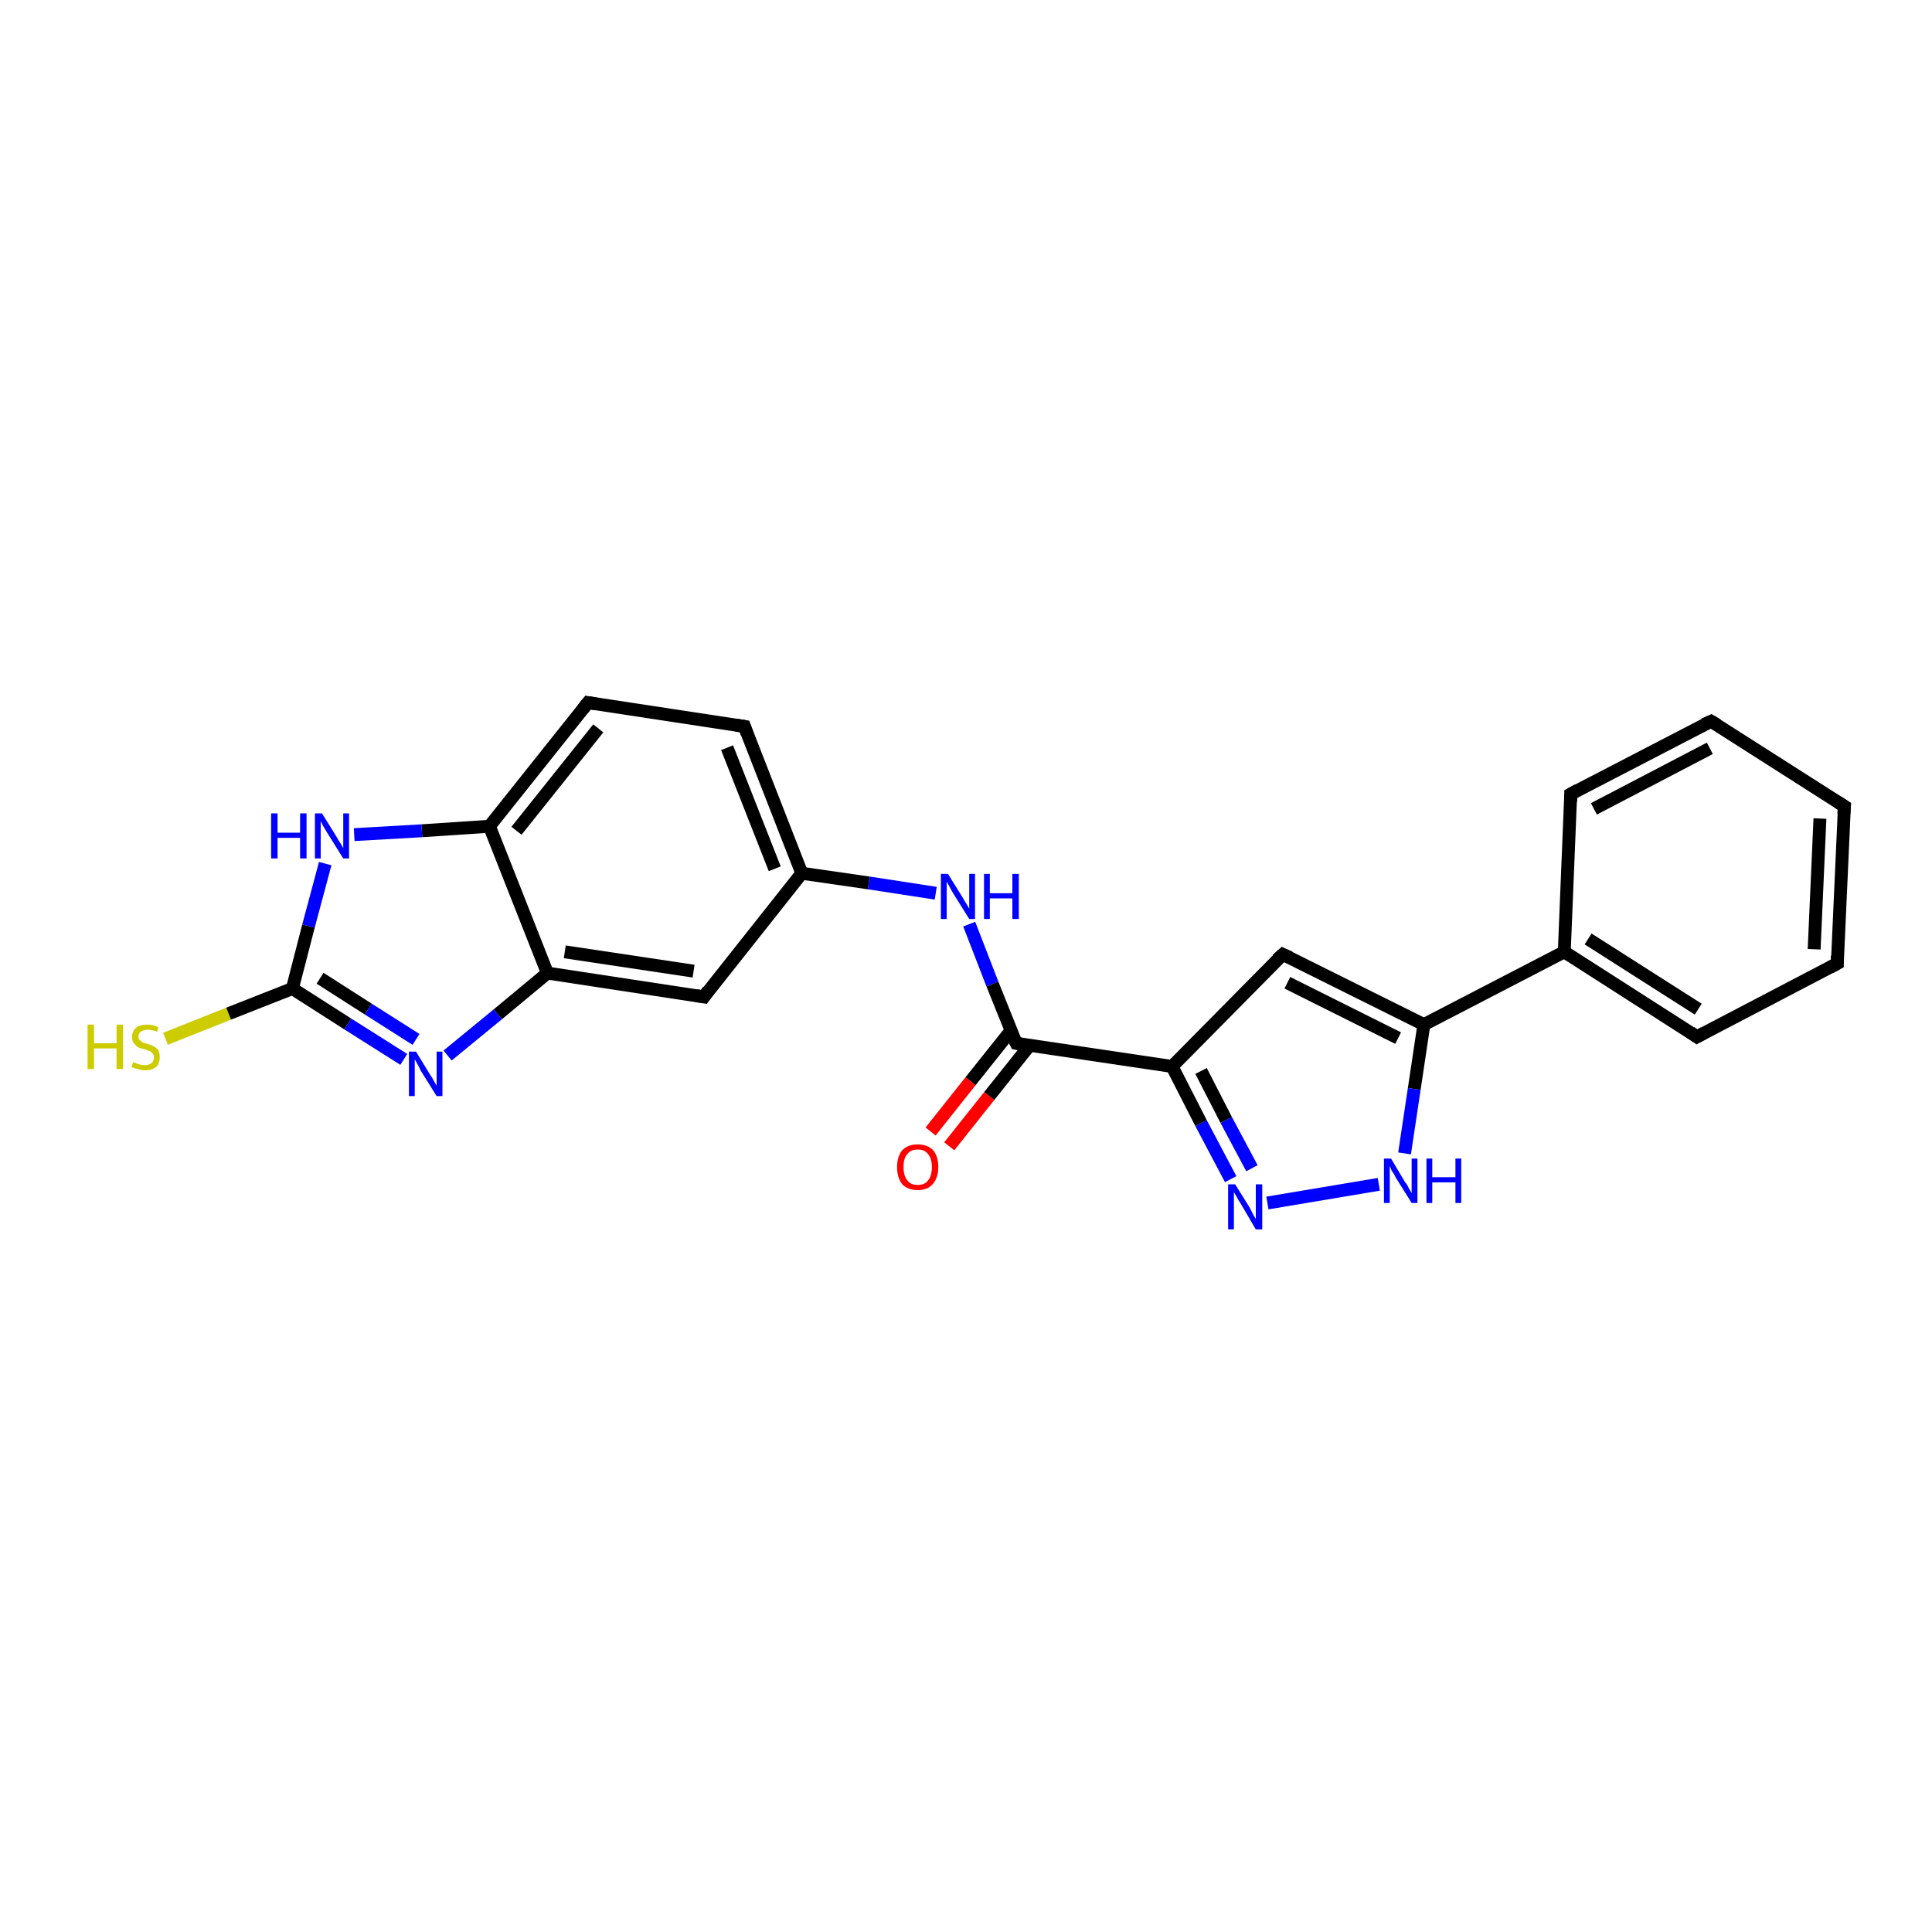 <?xml version='1.0' encoding='iso-8859-1'?>
<svg version='1.1' baseProfile='full'
              xmlns='http://www.w3.org/2000/svg'
                      xmlns:rdkit='http://www.rdkit.org/xml'
                      xmlns:xlink='http://www.w3.org/1999/xlink'
                  xml:space='preserve'
width='300px' height='300px' viewBox='0 0 300 300'>
<!-- END OF HEADER -->
<rect style='opacity:1.0;fill:#FFFFFF;stroke:none' width='300.0' height='300.0' x='0.0' y='0.0'> </rect>
<path class='bond-0 atom-0 atom-1' d='M 25.7,161.3 L 35.5,157.4' style='fill:none;fill-rule:evenodd;stroke:#CCCC00;stroke-width:2.0px;stroke-linecap:butt;stroke-linejoin:miter;stroke-opacity:1' />
<path class='bond-0 atom-0 atom-1' d='M 35.5,157.4 L 45.4,153.5' style='fill:none;fill-rule:evenodd;stroke:#000000;stroke-width:2.0px;stroke-linecap:butt;stroke-linejoin:miter;stroke-opacity:1' />
<path class='bond-1 atom-1 atom-2' d='M 45.4,153.5 L 54.0,159.0' style='fill:none;fill-rule:evenodd;stroke:#000000;stroke-width:2.0px;stroke-linecap:butt;stroke-linejoin:miter;stroke-opacity:1' />
<path class='bond-1 atom-1 atom-2' d='M 54.0,159.0 L 62.7,164.5' style='fill:none;fill-rule:evenodd;stroke:#0000FF;stroke-width:2.0px;stroke-linecap:butt;stroke-linejoin:miter;stroke-opacity:1' />
<path class='bond-1 atom-1 atom-2' d='M 49.7,151.9 L 57.2,156.7' style='fill:none;fill-rule:evenodd;stroke:#000000;stroke-width:2.0px;stroke-linecap:butt;stroke-linejoin:miter;stroke-opacity:1' />
<path class='bond-1 atom-1 atom-2' d='M 57.2,156.7 L 64.6,161.4' style='fill:none;fill-rule:evenodd;stroke:#0000FF;stroke-width:2.0px;stroke-linecap:butt;stroke-linejoin:miter;stroke-opacity:1' />
<path class='bond-2 atom-2 atom-3' d='M 69.5,163.9 L 77.3,157.5' style='fill:none;fill-rule:evenodd;stroke:#0000FF;stroke-width:2.0px;stroke-linecap:butt;stroke-linejoin:miter;stroke-opacity:1' />
<path class='bond-2 atom-2 atom-3' d='M 77.3,157.5 L 85.0,151.1' style='fill:none;fill-rule:evenodd;stroke:#000000;stroke-width:2.0px;stroke-linecap:butt;stroke-linejoin:miter;stroke-opacity:1' />
<path class='bond-3 atom-3 atom-4' d='M 85.0,151.1 L 109.3,154.8' style='fill:none;fill-rule:evenodd;stroke:#000000;stroke-width:2.0px;stroke-linecap:butt;stroke-linejoin:miter;stroke-opacity:1' />
<path class='bond-3 atom-3 atom-4' d='M 87.7,147.8 L 107.7,150.8' style='fill:none;fill-rule:evenodd;stroke:#000000;stroke-width:2.0px;stroke-linecap:butt;stroke-linejoin:miter;stroke-opacity:1' />
<path class='bond-4 atom-4 atom-5' d='M 109.3,154.8 L 124.5,135.6' style='fill:none;fill-rule:evenodd;stroke:#000000;stroke-width:2.0px;stroke-linecap:butt;stroke-linejoin:miter;stroke-opacity:1' />
<path class='bond-5 atom-5 atom-6' d='M 124.5,135.6 L 134.9,137.1' style='fill:none;fill-rule:evenodd;stroke:#000000;stroke-width:2.0px;stroke-linecap:butt;stroke-linejoin:miter;stroke-opacity:1' />
<path class='bond-5 atom-5 atom-6' d='M 134.9,137.1 L 145.3,138.7' style='fill:none;fill-rule:evenodd;stroke:#0000FF;stroke-width:2.0px;stroke-linecap:butt;stroke-linejoin:miter;stroke-opacity:1' />
<path class='bond-6 atom-6 atom-7' d='M 150.5,143.5 L 154.1,152.8' style='fill:none;fill-rule:evenodd;stroke:#0000FF;stroke-width:2.0px;stroke-linecap:butt;stroke-linejoin:miter;stroke-opacity:1' />
<path class='bond-6 atom-6 atom-7' d='M 154.1,152.8 L 157.8,162.0' style='fill:none;fill-rule:evenodd;stroke:#000000;stroke-width:2.0px;stroke-linecap:butt;stroke-linejoin:miter;stroke-opacity:1' />
<path class='bond-7 atom-7 atom-8' d='M 157.0,160.0 L 150.7,167.9' style='fill:none;fill-rule:evenodd;stroke:#000000;stroke-width:2.0px;stroke-linecap:butt;stroke-linejoin:miter;stroke-opacity:1' />
<path class='bond-7 atom-7 atom-8' d='M 150.7,167.9 L 144.5,175.7' style='fill:none;fill-rule:evenodd;stroke:#FF0000;stroke-width:2.0px;stroke-linecap:butt;stroke-linejoin:miter;stroke-opacity:1' />
<path class='bond-7 atom-7 atom-8' d='M 159.9,162.3 L 153.6,170.2' style='fill:none;fill-rule:evenodd;stroke:#000000;stroke-width:2.0px;stroke-linecap:butt;stroke-linejoin:miter;stroke-opacity:1' />
<path class='bond-7 atom-7 atom-8' d='M 153.6,170.2 L 147.4,178.0' style='fill:none;fill-rule:evenodd;stroke:#FF0000;stroke-width:2.0px;stroke-linecap:butt;stroke-linejoin:miter;stroke-opacity:1' />
<path class='bond-8 atom-7 atom-9' d='M 157.8,162.0 L 182.0,165.6' style='fill:none;fill-rule:evenodd;stroke:#000000;stroke-width:2.0px;stroke-linecap:butt;stroke-linejoin:miter;stroke-opacity:1' />
<path class='bond-9 atom-9 atom-10' d='M 182.0,165.6 L 199.2,148.2' style='fill:none;fill-rule:evenodd;stroke:#000000;stroke-width:2.0px;stroke-linecap:butt;stroke-linejoin:miter;stroke-opacity:1' />
<path class='bond-10 atom-10 atom-11' d='M 199.2,148.2 L 221.1,159.1' style='fill:none;fill-rule:evenodd;stroke:#000000;stroke-width:2.0px;stroke-linecap:butt;stroke-linejoin:miter;stroke-opacity:1' />
<path class='bond-10 atom-10 atom-11' d='M 199.9,152.6 L 217.1,161.2' style='fill:none;fill-rule:evenodd;stroke:#000000;stroke-width:2.0px;stroke-linecap:butt;stroke-linejoin:miter;stroke-opacity:1' />
<path class='bond-11 atom-11 atom-12' d='M 221.1,159.1 L 219.6,169.1' style='fill:none;fill-rule:evenodd;stroke:#000000;stroke-width:2.0px;stroke-linecap:butt;stroke-linejoin:miter;stroke-opacity:1' />
<path class='bond-11 atom-11 atom-12' d='M 219.6,169.1 L 218.1,179.1' style='fill:none;fill-rule:evenodd;stroke:#0000FF;stroke-width:2.0px;stroke-linecap:butt;stroke-linejoin:miter;stroke-opacity:1' />
<path class='bond-12 atom-12 atom-13' d='M 214.1,183.9 L 196.8,186.8' style='fill:none;fill-rule:evenodd;stroke:#0000FF;stroke-width:2.0px;stroke-linecap:butt;stroke-linejoin:miter;stroke-opacity:1' />
<path class='bond-13 atom-11 atom-14' d='M 221.1,159.1 L 242.9,147.8' style='fill:none;fill-rule:evenodd;stroke:#000000;stroke-width:2.0px;stroke-linecap:butt;stroke-linejoin:miter;stroke-opacity:1' />
<path class='bond-14 atom-14 atom-15' d='M 242.9,147.8 L 263.5,161.0' style='fill:none;fill-rule:evenodd;stroke:#000000;stroke-width:2.0px;stroke-linecap:butt;stroke-linejoin:miter;stroke-opacity:1' />
<path class='bond-14 atom-14 atom-15' d='M 246.6,145.8 L 263.7,156.7' style='fill:none;fill-rule:evenodd;stroke:#000000;stroke-width:2.0px;stroke-linecap:butt;stroke-linejoin:miter;stroke-opacity:1' />
<path class='bond-15 atom-15 atom-16' d='M 263.5,161.0 L 285.3,149.6' style='fill:none;fill-rule:evenodd;stroke:#000000;stroke-width:2.0px;stroke-linecap:butt;stroke-linejoin:miter;stroke-opacity:1' />
<path class='bond-16 atom-16 atom-17' d='M 285.3,149.6 L 286.4,125.2' style='fill:none;fill-rule:evenodd;stroke:#000000;stroke-width:2.0px;stroke-linecap:butt;stroke-linejoin:miter;stroke-opacity:1' />
<path class='bond-16 atom-16 atom-17' d='M 281.7,147.4 L 282.6,127.1' style='fill:none;fill-rule:evenodd;stroke:#000000;stroke-width:2.0px;stroke-linecap:butt;stroke-linejoin:miter;stroke-opacity:1' />
<path class='bond-17 atom-17 atom-18' d='M 286.4,125.2 L 265.7,112.0' style='fill:none;fill-rule:evenodd;stroke:#000000;stroke-width:2.0px;stroke-linecap:butt;stroke-linejoin:miter;stroke-opacity:1' />
<path class='bond-18 atom-18 atom-19' d='M 265.7,112.0 L 243.9,123.3' style='fill:none;fill-rule:evenodd;stroke:#000000;stroke-width:2.0px;stroke-linecap:butt;stroke-linejoin:miter;stroke-opacity:1' />
<path class='bond-18 atom-18 atom-19' d='M 265.5,116.2 L 247.5,125.6' style='fill:none;fill-rule:evenodd;stroke:#000000;stroke-width:2.0px;stroke-linecap:butt;stroke-linejoin:miter;stroke-opacity:1' />
<path class='bond-19 atom-5 atom-20' d='M 124.5,135.6 L 115.6,112.8' style='fill:none;fill-rule:evenodd;stroke:#000000;stroke-width:2.0px;stroke-linecap:butt;stroke-linejoin:miter;stroke-opacity:1' />
<path class='bond-19 atom-5 atom-20' d='M 120.3,134.9 L 112.9,116.1' style='fill:none;fill-rule:evenodd;stroke:#000000;stroke-width:2.0px;stroke-linecap:butt;stroke-linejoin:miter;stroke-opacity:1' />
<path class='bond-20 atom-20 atom-21' d='M 115.6,112.8 L 91.3,109.1' style='fill:none;fill-rule:evenodd;stroke:#000000;stroke-width:2.0px;stroke-linecap:butt;stroke-linejoin:miter;stroke-opacity:1' />
<path class='bond-21 atom-21 atom-22' d='M 91.3,109.1 L 76.0,128.3' style='fill:none;fill-rule:evenodd;stroke:#000000;stroke-width:2.0px;stroke-linecap:butt;stroke-linejoin:miter;stroke-opacity:1' />
<path class='bond-21 atom-21 atom-22' d='M 92.9,113.1 L 80.2,129.0' style='fill:none;fill-rule:evenodd;stroke:#000000;stroke-width:2.0px;stroke-linecap:butt;stroke-linejoin:miter;stroke-opacity:1' />
<path class='bond-22 atom-22 atom-23' d='M 76.0,128.3 L 65.5,129.0' style='fill:none;fill-rule:evenodd;stroke:#000000;stroke-width:2.0px;stroke-linecap:butt;stroke-linejoin:miter;stroke-opacity:1' />
<path class='bond-22 atom-22 atom-23' d='M 65.5,129.0 L 55.0,129.6' style='fill:none;fill-rule:evenodd;stroke:#0000FF;stroke-width:2.0px;stroke-linecap:butt;stroke-linejoin:miter;stroke-opacity:1' />
<path class='bond-23 atom-23 atom-1' d='M 50.5,134.1 L 47.9,143.8' style='fill:none;fill-rule:evenodd;stroke:#0000FF;stroke-width:2.0px;stroke-linecap:butt;stroke-linejoin:miter;stroke-opacity:1' />
<path class='bond-23 atom-23 atom-1' d='M 47.9,143.8 L 45.4,153.5' style='fill:none;fill-rule:evenodd;stroke:#000000;stroke-width:2.0px;stroke-linecap:butt;stroke-linejoin:miter;stroke-opacity:1' />
<path class='bond-24 atom-22 atom-3' d='M 76.0,128.3 L 85.0,151.1' style='fill:none;fill-rule:evenodd;stroke:#000000;stroke-width:2.0px;stroke-linecap:butt;stroke-linejoin:miter;stroke-opacity:1' />
<path class='bond-25 atom-13 atom-9' d='M 191.1,183.1 L 186.5,174.4' style='fill:none;fill-rule:evenodd;stroke:#0000FF;stroke-width:2.0px;stroke-linecap:butt;stroke-linejoin:miter;stroke-opacity:1' />
<path class='bond-25 atom-13 atom-9' d='M 186.5,174.4 L 182.0,165.6' style='fill:none;fill-rule:evenodd;stroke:#000000;stroke-width:2.0px;stroke-linecap:butt;stroke-linejoin:miter;stroke-opacity:1' />
<path class='bond-25 atom-13 atom-9' d='M 194.4,181.4 L 190.4,173.9' style='fill:none;fill-rule:evenodd;stroke:#0000FF;stroke-width:2.0px;stroke-linecap:butt;stroke-linejoin:miter;stroke-opacity:1' />
<path class='bond-25 atom-13 atom-9' d='M 190.4,173.9 L 186.5,166.3' style='fill:none;fill-rule:evenodd;stroke:#000000;stroke-width:2.0px;stroke-linecap:butt;stroke-linejoin:miter;stroke-opacity:1' />
<path class='bond-26 atom-19 atom-14' d='M 243.9,123.3 L 242.9,147.8' style='fill:none;fill-rule:evenodd;stroke:#000000;stroke-width:2.0px;stroke-linecap:butt;stroke-linejoin:miter;stroke-opacity:1' />
<path d='M 108.1,154.6 L 109.3,154.8 L 110.0,153.8' style='fill:none;stroke:#000000;stroke-width:2.0px;stroke-linecap:butt;stroke-linejoin:miter;stroke-opacity:1;' />
<path d='M 157.6,161.6 L 157.8,162.0 L 159.0,162.2' style='fill:none;stroke:#000000;stroke-width:2.0px;stroke-linecap:butt;stroke-linejoin:miter;stroke-opacity:1;' />
<path d='M 198.3,149.0 L 199.2,148.2 L 200.3,148.7' style='fill:none;stroke:#000000;stroke-width:2.0px;stroke-linecap:butt;stroke-linejoin:miter;stroke-opacity:1;' />
<path d='M 262.5,160.3 L 263.5,161.0 L 264.6,160.4' style='fill:none;stroke:#000000;stroke-width:2.0px;stroke-linecap:butt;stroke-linejoin:miter;stroke-opacity:1;' />
<path d='M 284.2,150.2 L 285.3,149.6 L 285.3,148.4' style='fill:none;stroke:#000000;stroke-width:2.0px;stroke-linecap:butt;stroke-linejoin:miter;stroke-opacity:1;' />
<path d='M 286.3,126.4 L 286.4,125.2 L 285.3,124.5' style='fill:none;stroke:#000000;stroke-width:2.0px;stroke-linecap:butt;stroke-linejoin:miter;stroke-opacity:1;' />
<path d='M 266.7,112.6 L 265.7,112.0 L 264.6,112.5' style='fill:none;stroke:#000000;stroke-width:2.0px;stroke-linecap:butt;stroke-linejoin:miter;stroke-opacity:1;' />
<path d='M 245.0,122.7 L 243.9,123.3 L 243.9,124.5' style='fill:none;stroke:#000000;stroke-width:2.0px;stroke-linecap:butt;stroke-linejoin:miter;stroke-opacity:1;' />
<path d='M 116.0,113.9 L 115.6,112.8 L 114.3,112.6' style='fill:none;stroke:#000000;stroke-width:2.0px;stroke-linecap:butt;stroke-linejoin:miter;stroke-opacity:1;' />
<path d='M 92.5,109.3 L 91.3,109.1 L 90.5,110.1' style='fill:none;stroke:#000000;stroke-width:2.0px;stroke-linecap:butt;stroke-linejoin:miter;stroke-opacity:1;' />
<path class='atom-0' d='M 13.6 159.1
L 14.6 159.1
L 14.6 162.0
L 18.1 162.0
L 18.1 159.1
L 19.1 159.1
L 19.1 166.0
L 18.1 166.0
L 18.1 162.8
L 14.6 162.8
L 14.6 166.0
L 13.6 166.0
L 13.6 159.1
' fill='#CCCC00'/>
<path class='atom-0' d='M 20.7 164.9
Q 20.7 164.9, 21.1 165.1
Q 21.4 165.2, 21.7 165.3
Q 22.1 165.4, 22.5 165.4
Q 23.1 165.4, 23.5 165.1
Q 23.9 164.8, 23.9 164.2
Q 23.9 163.8, 23.7 163.6
Q 23.5 163.3, 23.2 163.2
Q 22.9 163.1, 22.4 162.9
Q 21.8 162.8, 21.4 162.6
Q 21.1 162.4, 20.8 162.0
Q 20.5 161.7, 20.5 161.0
Q 20.5 160.2, 21.1 159.6
Q 21.7 159.1, 22.9 159.1
Q 23.7 159.1, 24.6 159.5
L 24.4 160.2
Q 23.6 159.9, 22.9 159.9
Q 22.3 159.9, 21.9 160.2
Q 21.5 160.4, 21.5 160.9
Q 21.5 161.3, 21.7 161.5
Q 21.9 161.7, 22.2 161.9
Q 22.5 162.0, 22.9 162.1
Q 23.6 162.3, 23.9 162.5
Q 24.3 162.7, 24.6 163.1
Q 24.8 163.5, 24.8 164.2
Q 24.8 165.2, 24.2 165.7
Q 23.6 166.2, 22.5 166.2
Q 21.9 166.2, 21.4 166.0
Q 20.9 165.9, 20.4 165.7
L 20.7 164.9
' fill='#CCCC00'/>
<path class='atom-2' d='M 64.6 163.3
L 66.8 166.9
Q 67.1 167.3, 67.4 167.9
Q 67.8 168.6, 67.8 168.6
L 67.8 163.3
L 68.7 163.3
L 68.7 170.2
L 67.8 170.2
L 65.3 166.2
Q 65.1 165.7, 64.8 165.2
Q 64.5 164.6, 64.4 164.5
L 64.4 170.2
L 63.5 170.2
L 63.5 163.3
L 64.6 163.3
' fill='#0000FF'/>
<path class='atom-6' d='M 147.2 135.7
L 149.5 139.4
Q 149.7 139.8, 150.1 140.4
Q 150.5 141.1, 150.5 141.1
L 150.5 135.7
L 151.4 135.7
L 151.4 142.7
L 150.5 142.7
L 148.0 138.7
Q 147.7 138.2, 147.4 137.6
Q 147.1 137.1, 147.0 136.9
L 147.0 142.7
L 146.1 142.7
L 146.1 135.7
L 147.2 135.7
' fill='#0000FF'/>
<path class='atom-6' d='M 152.8 135.7
L 153.7 135.7
L 153.7 138.7
L 157.2 138.7
L 157.2 135.7
L 158.2 135.7
L 158.2 142.7
L 157.2 142.7
L 157.2 139.5
L 153.7 139.5
L 153.7 142.7
L 152.8 142.7
L 152.8 135.7
' fill='#0000FF'/>
<path class='atom-8' d='M 139.3 181.2
Q 139.3 179.6, 140.1 178.6
Q 141.0 177.7, 142.5 177.7
Q 144.0 177.7, 144.9 178.6
Q 145.7 179.6, 145.7 181.2
Q 145.7 182.9, 144.8 183.9
Q 144.0 184.8, 142.5 184.8
Q 141.0 184.8, 140.1 183.9
Q 139.3 182.9, 139.3 181.2
M 142.5 184.0
Q 143.6 184.0, 144.1 183.3
Q 144.7 182.6, 144.7 181.2
Q 144.7 179.9, 144.1 179.2
Q 143.6 178.5, 142.5 178.5
Q 141.4 178.5, 140.9 179.2
Q 140.3 179.8, 140.3 181.2
Q 140.3 182.6, 140.9 183.3
Q 141.4 184.0, 142.5 184.0
' fill='#FF0000'/>
<path class='atom-12' d='M 216.0 179.9
L 218.2 183.6
Q 218.5 183.9, 218.8 184.6
Q 219.2 185.2, 219.2 185.3
L 219.2 179.9
L 220.1 179.9
L 220.1 186.8
L 219.2 186.8
L 216.7 182.8
Q 216.5 182.3, 216.1 181.8
Q 215.9 181.2, 215.8 181.1
L 215.8 186.8
L 214.9 186.8
L 214.9 179.9
L 216.0 179.9
' fill='#0000FF'/>
<path class='atom-12' d='M 221.5 179.9
L 222.4 179.9
L 222.4 182.8
L 226.0 182.8
L 226.0 179.9
L 226.9 179.9
L 226.9 186.8
L 226.0 186.8
L 226.0 183.6
L 222.4 183.6
L 222.4 186.8
L 221.5 186.8
L 221.5 179.9
' fill='#0000FF'/>
<path class='atom-13' d='M 191.8 183.9
L 194.1 187.6
Q 194.3 188.0, 194.6 188.6
Q 195.0 189.3, 195.0 189.3
L 195.0 183.9
L 196.0 183.9
L 196.0 190.9
L 195.0 190.9
L 192.6 186.8
Q 192.3 186.4, 192.0 185.8
Q 191.7 185.3, 191.6 185.1
L 191.6 190.9
L 190.7 190.9
L 190.7 183.9
L 191.8 183.9
' fill='#0000FF'/>
<path class='atom-23' d='M 42.1 126.3
L 43.1 126.3
L 43.1 129.3
L 46.6 129.3
L 46.6 126.3
L 47.6 126.3
L 47.6 133.3
L 46.6 133.3
L 46.6 130.1
L 43.1 130.1
L 43.1 133.3
L 42.1 133.3
L 42.1 126.3
' fill='#0000FF'/>
<path class='atom-23' d='M 50.0 126.3
L 52.3 130.0
Q 52.5 130.4, 52.9 131.0
Q 53.3 131.7, 53.3 131.7
L 53.3 126.3
L 54.2 126.3
L 54.2 133.3
L 53.3 133.3
L 50.8 129.3
Q 50.5 128.8, 50.2 128.3
Q 49.9 127.7, 49.8 127.5
L 49.8 133.3
L 48.9 133.3
L 48.9 126.3
L 50.0 126.3
' fill='#0000FF'/>
</svg>
